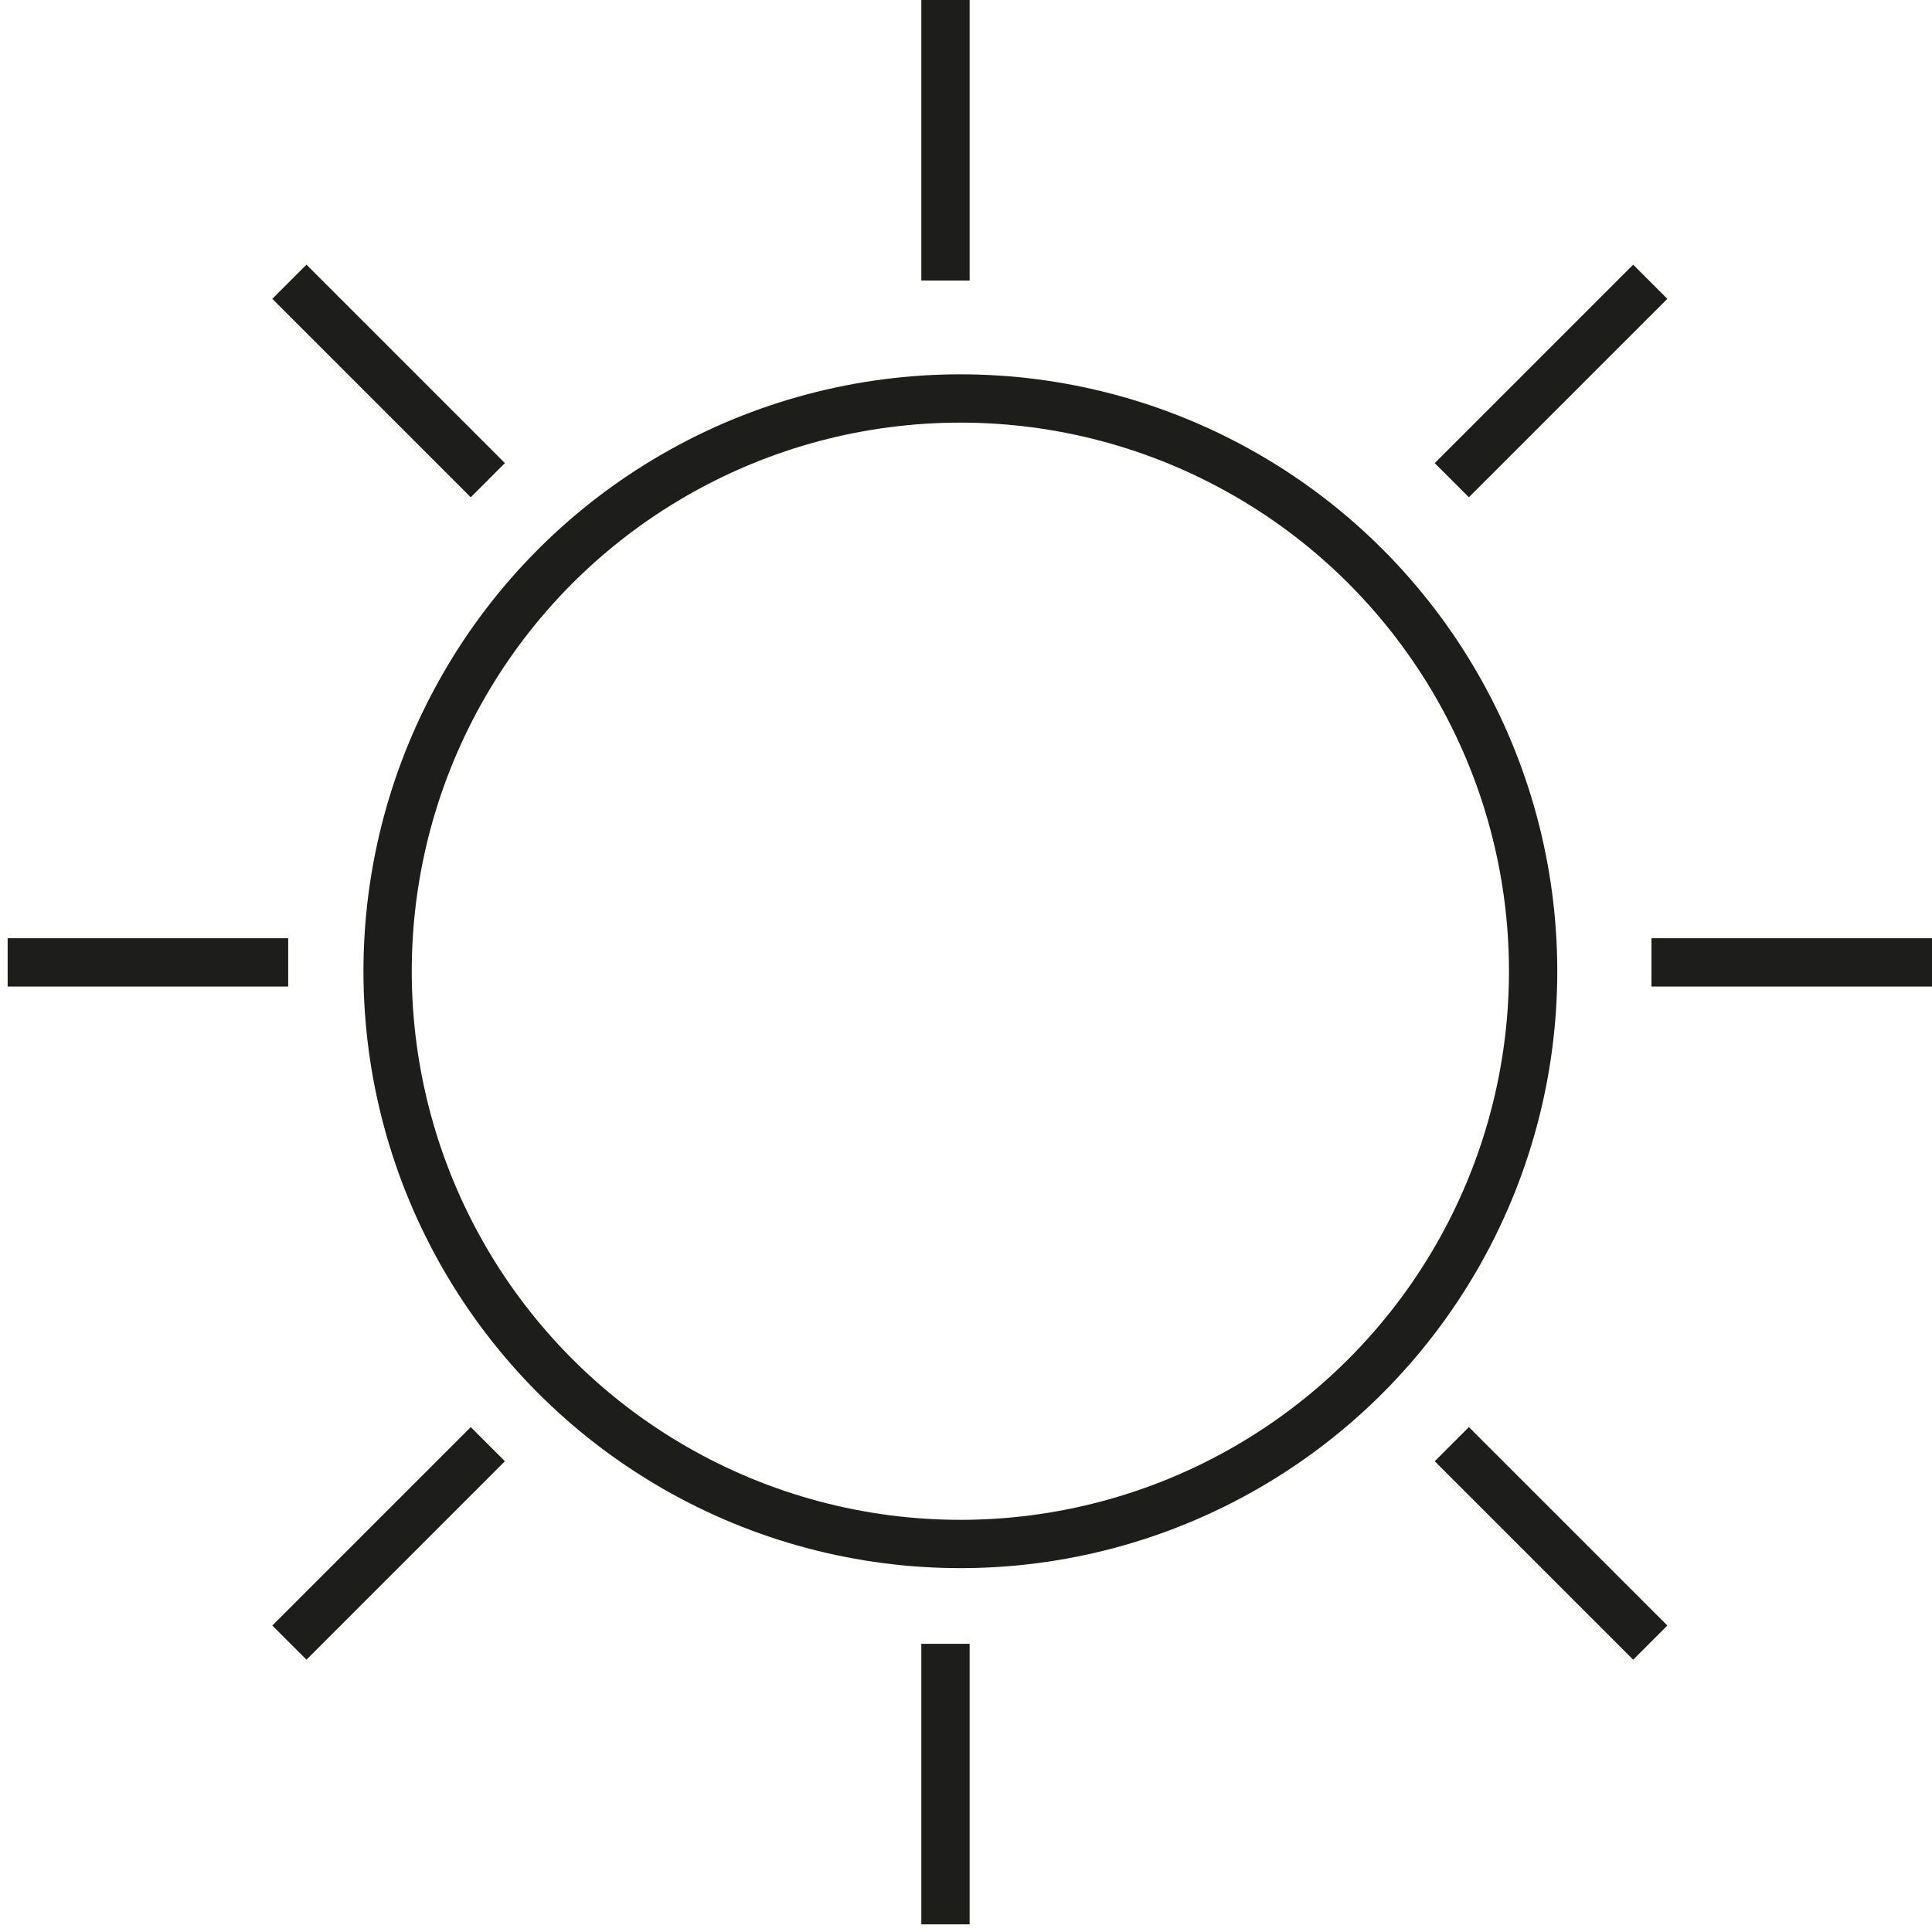 <?xml version="1.0" encoding="UTF-8"?>
<svg id="Layer_1" data-name="Layer 1" xmlns="http://www.w3.org/2000/svg" viewBox="0 0 48 48">
  <defs>
    <style>
      .cls-1 {
        fill: none;
        stroke: #1d1d1b;
        stroke-miterlimit: 10;
        stroke-width: 1.2px;
      }
    </style>
  </defs>
  <circle class="cls-1" cx="23.86" cy="24.13" r="14.23"/>
  <line class="cls-1" x1="23.49" x2="23.49" y2="6.97"/>
  <line class="cls-1" x1="23.49" y1="40.84" x2="23.49" y2="47.81"/>
  <line class="cls-1" x1="48" y1="23.91" x2="41.03" y2="23.91"/>
  <line class="cls-1" x1="7.16" y1="23.91" x2=".19" y2="23.91"/>
  <line class="cls-1" x1="41" y1="40.81" x2="36.07" y2="35.88"/>
  <line class="cls-1" x1="12.12" y1="11.93" x2="7.19" y2="7"/>
  <line class="cls-1" x1="7.19" y1="40.81" x2="12.12" y2="35.88"/>
  <line class="cls-1" x1="36.07" y1="11.93" x2="41" y2="7"/>
</svg>